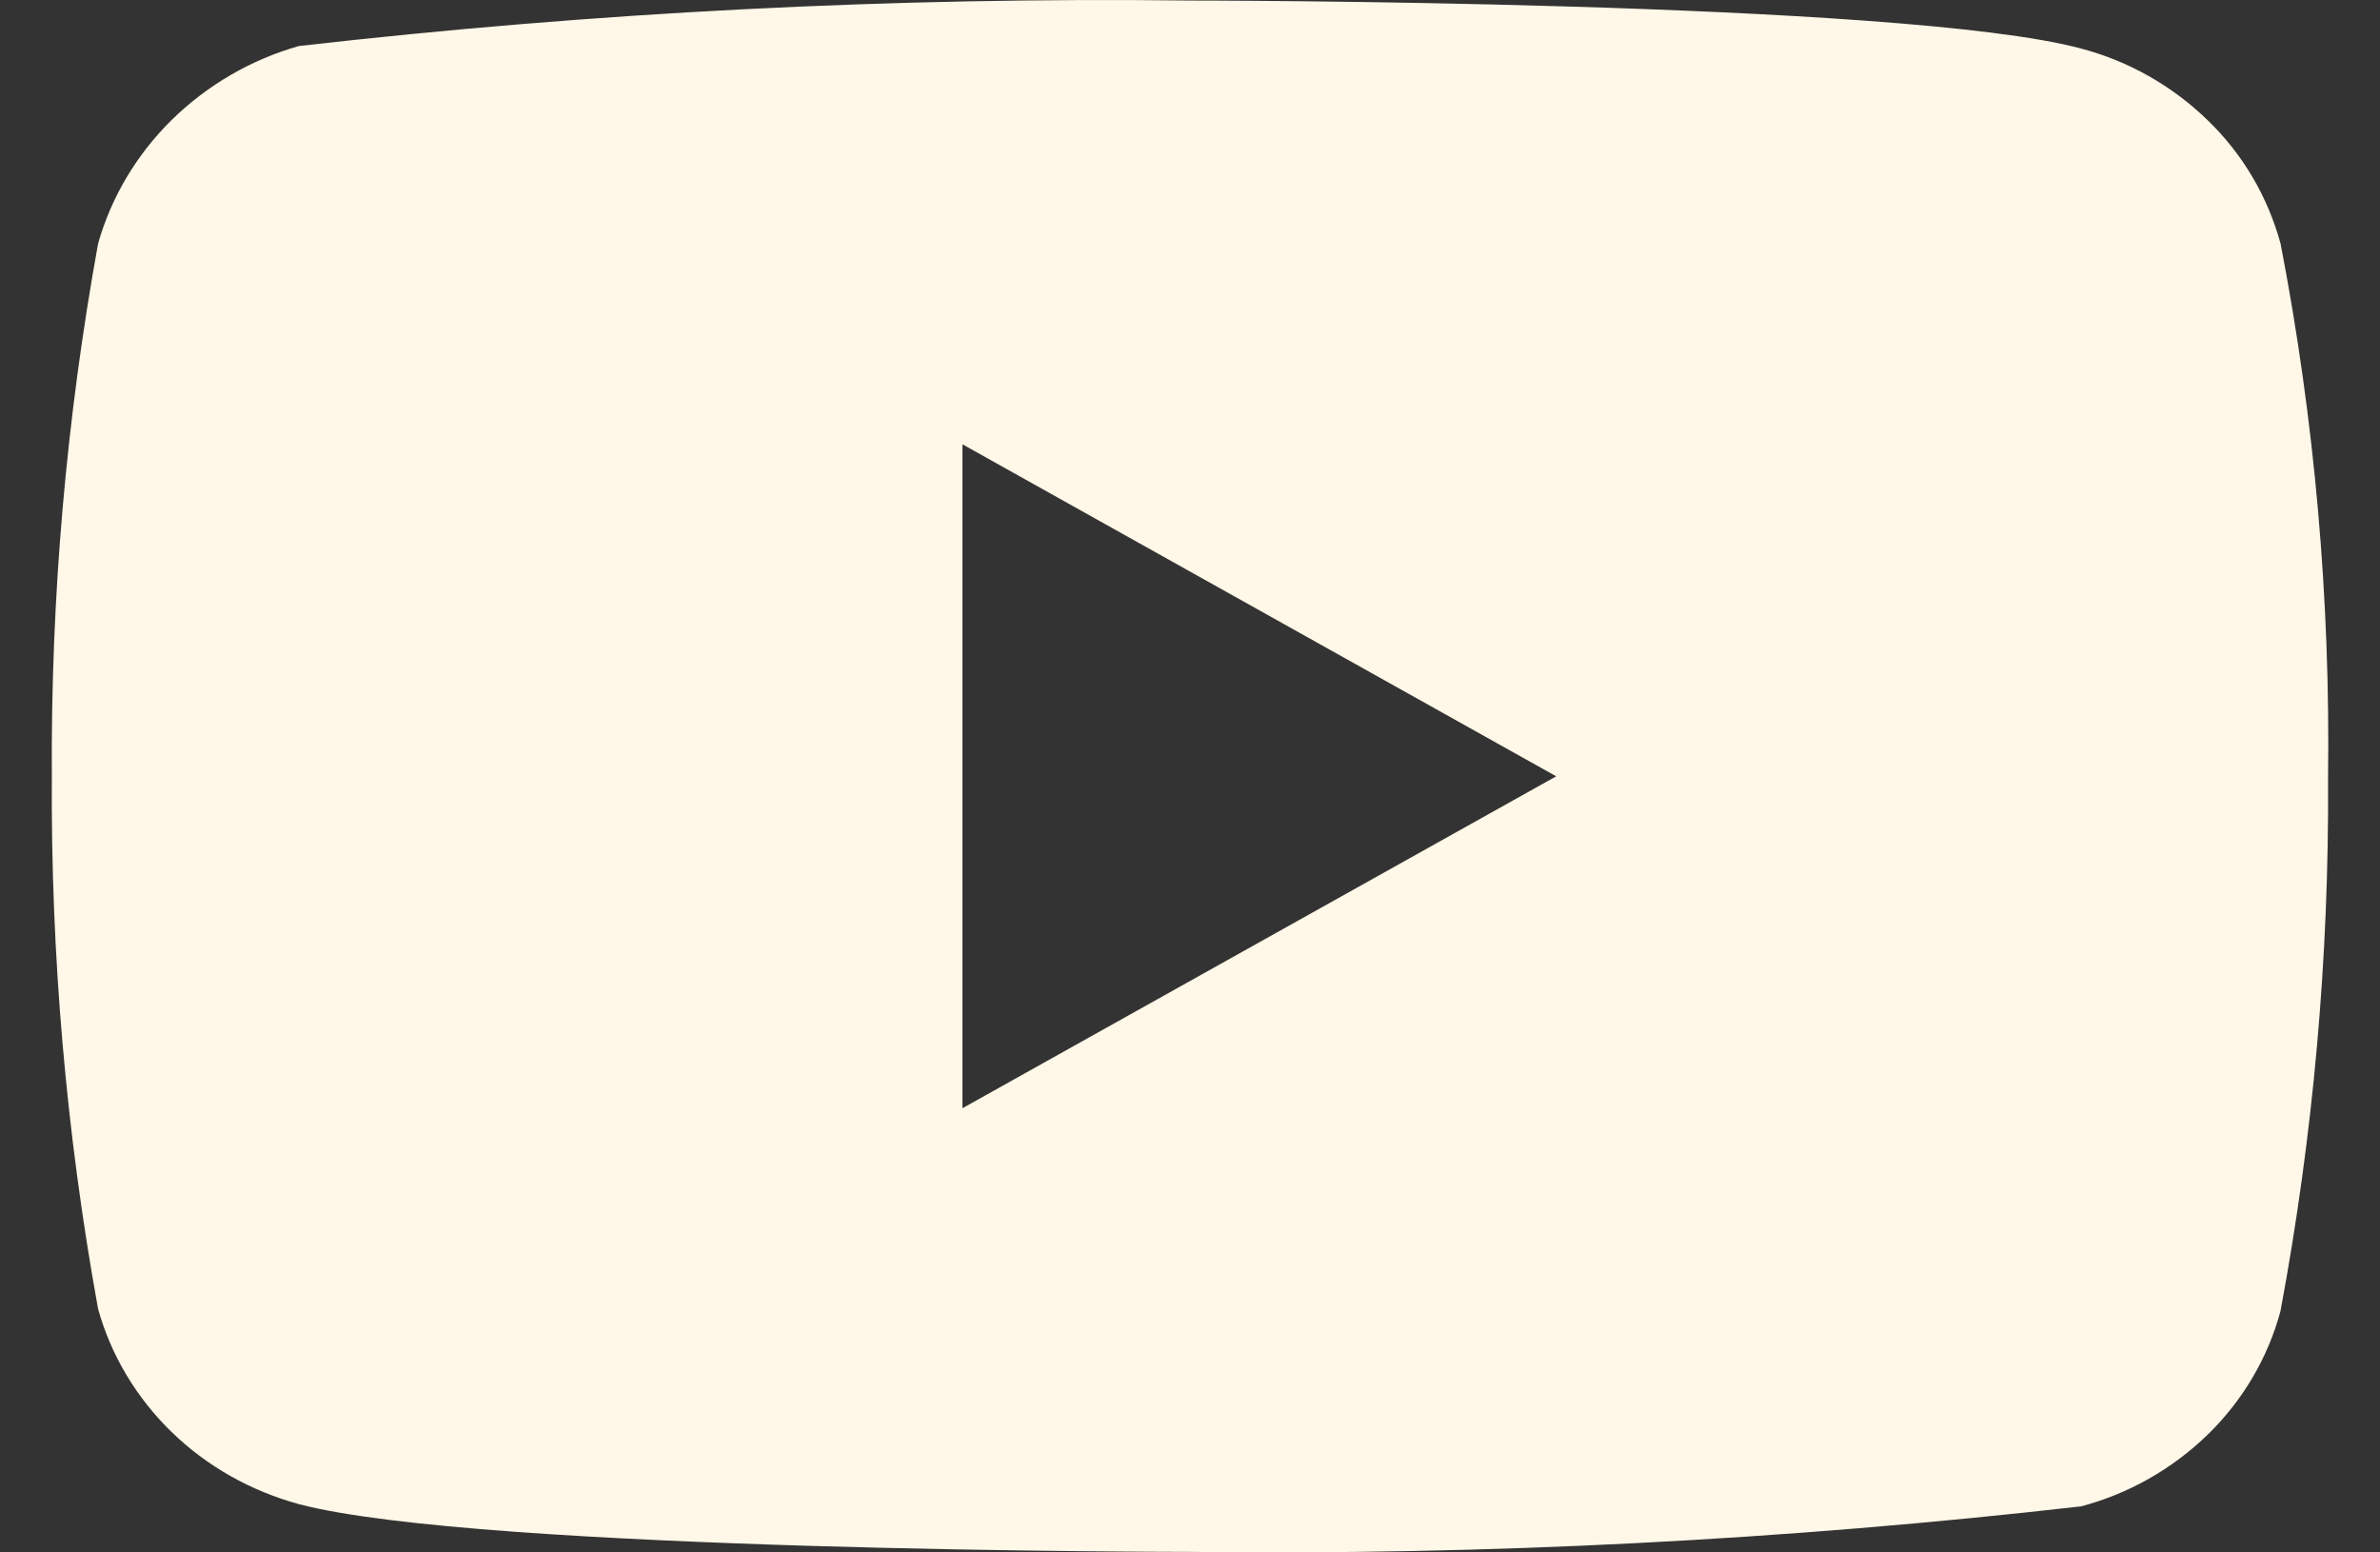 <svg width="23" height="15" viewBox="0 0 23 15" fill="none" xmlns="http://www.w3.org/2000/svg">
<rect x="0" y="0" width="23" height="15" fill="#333333" stroke="none"/>
<path d="M22.039 2.354C21.915 1.899 21.672 1.488 21.337 1.164C20.993 0.829 20.571 0.59 20.111 0.469C18.39 0.005 11.494 0.005 11.494 0.005C8.619 -0.029 5.745 0.118 2.887 0.445C2.427 0.576 2.006 0.82 1.661 1.157C1.322 1.491 1.076 1.902 0.948 2.353C0.64 4.05 0.49 5.774 0.501 7.5C0.49 9.225 0.639 10.948 0.948 12.648C1.073 13.096 1.318 13.506 1.658 13.836C1.998 14.167 2.422 14.406 2.887 14.533C4.631 14.995 11.494 14.995 11.494 14.995C14.372 15.029 17.25 14.882 20.111 14.555C20.571 14.434 20.993 14.194 21.337 13.86C21.676 13.529 21.917 13.118 22.038 12.67C22.355 10.973 22.509 9.249 22.498 7.522C22.521 5.787 22.368 4.055 22.039 2.353V2.354ZM9.301 10.708V4.293L15.039 7.501L9.301 10.708Z" fill="#FFF7E7"/>
</svg>
